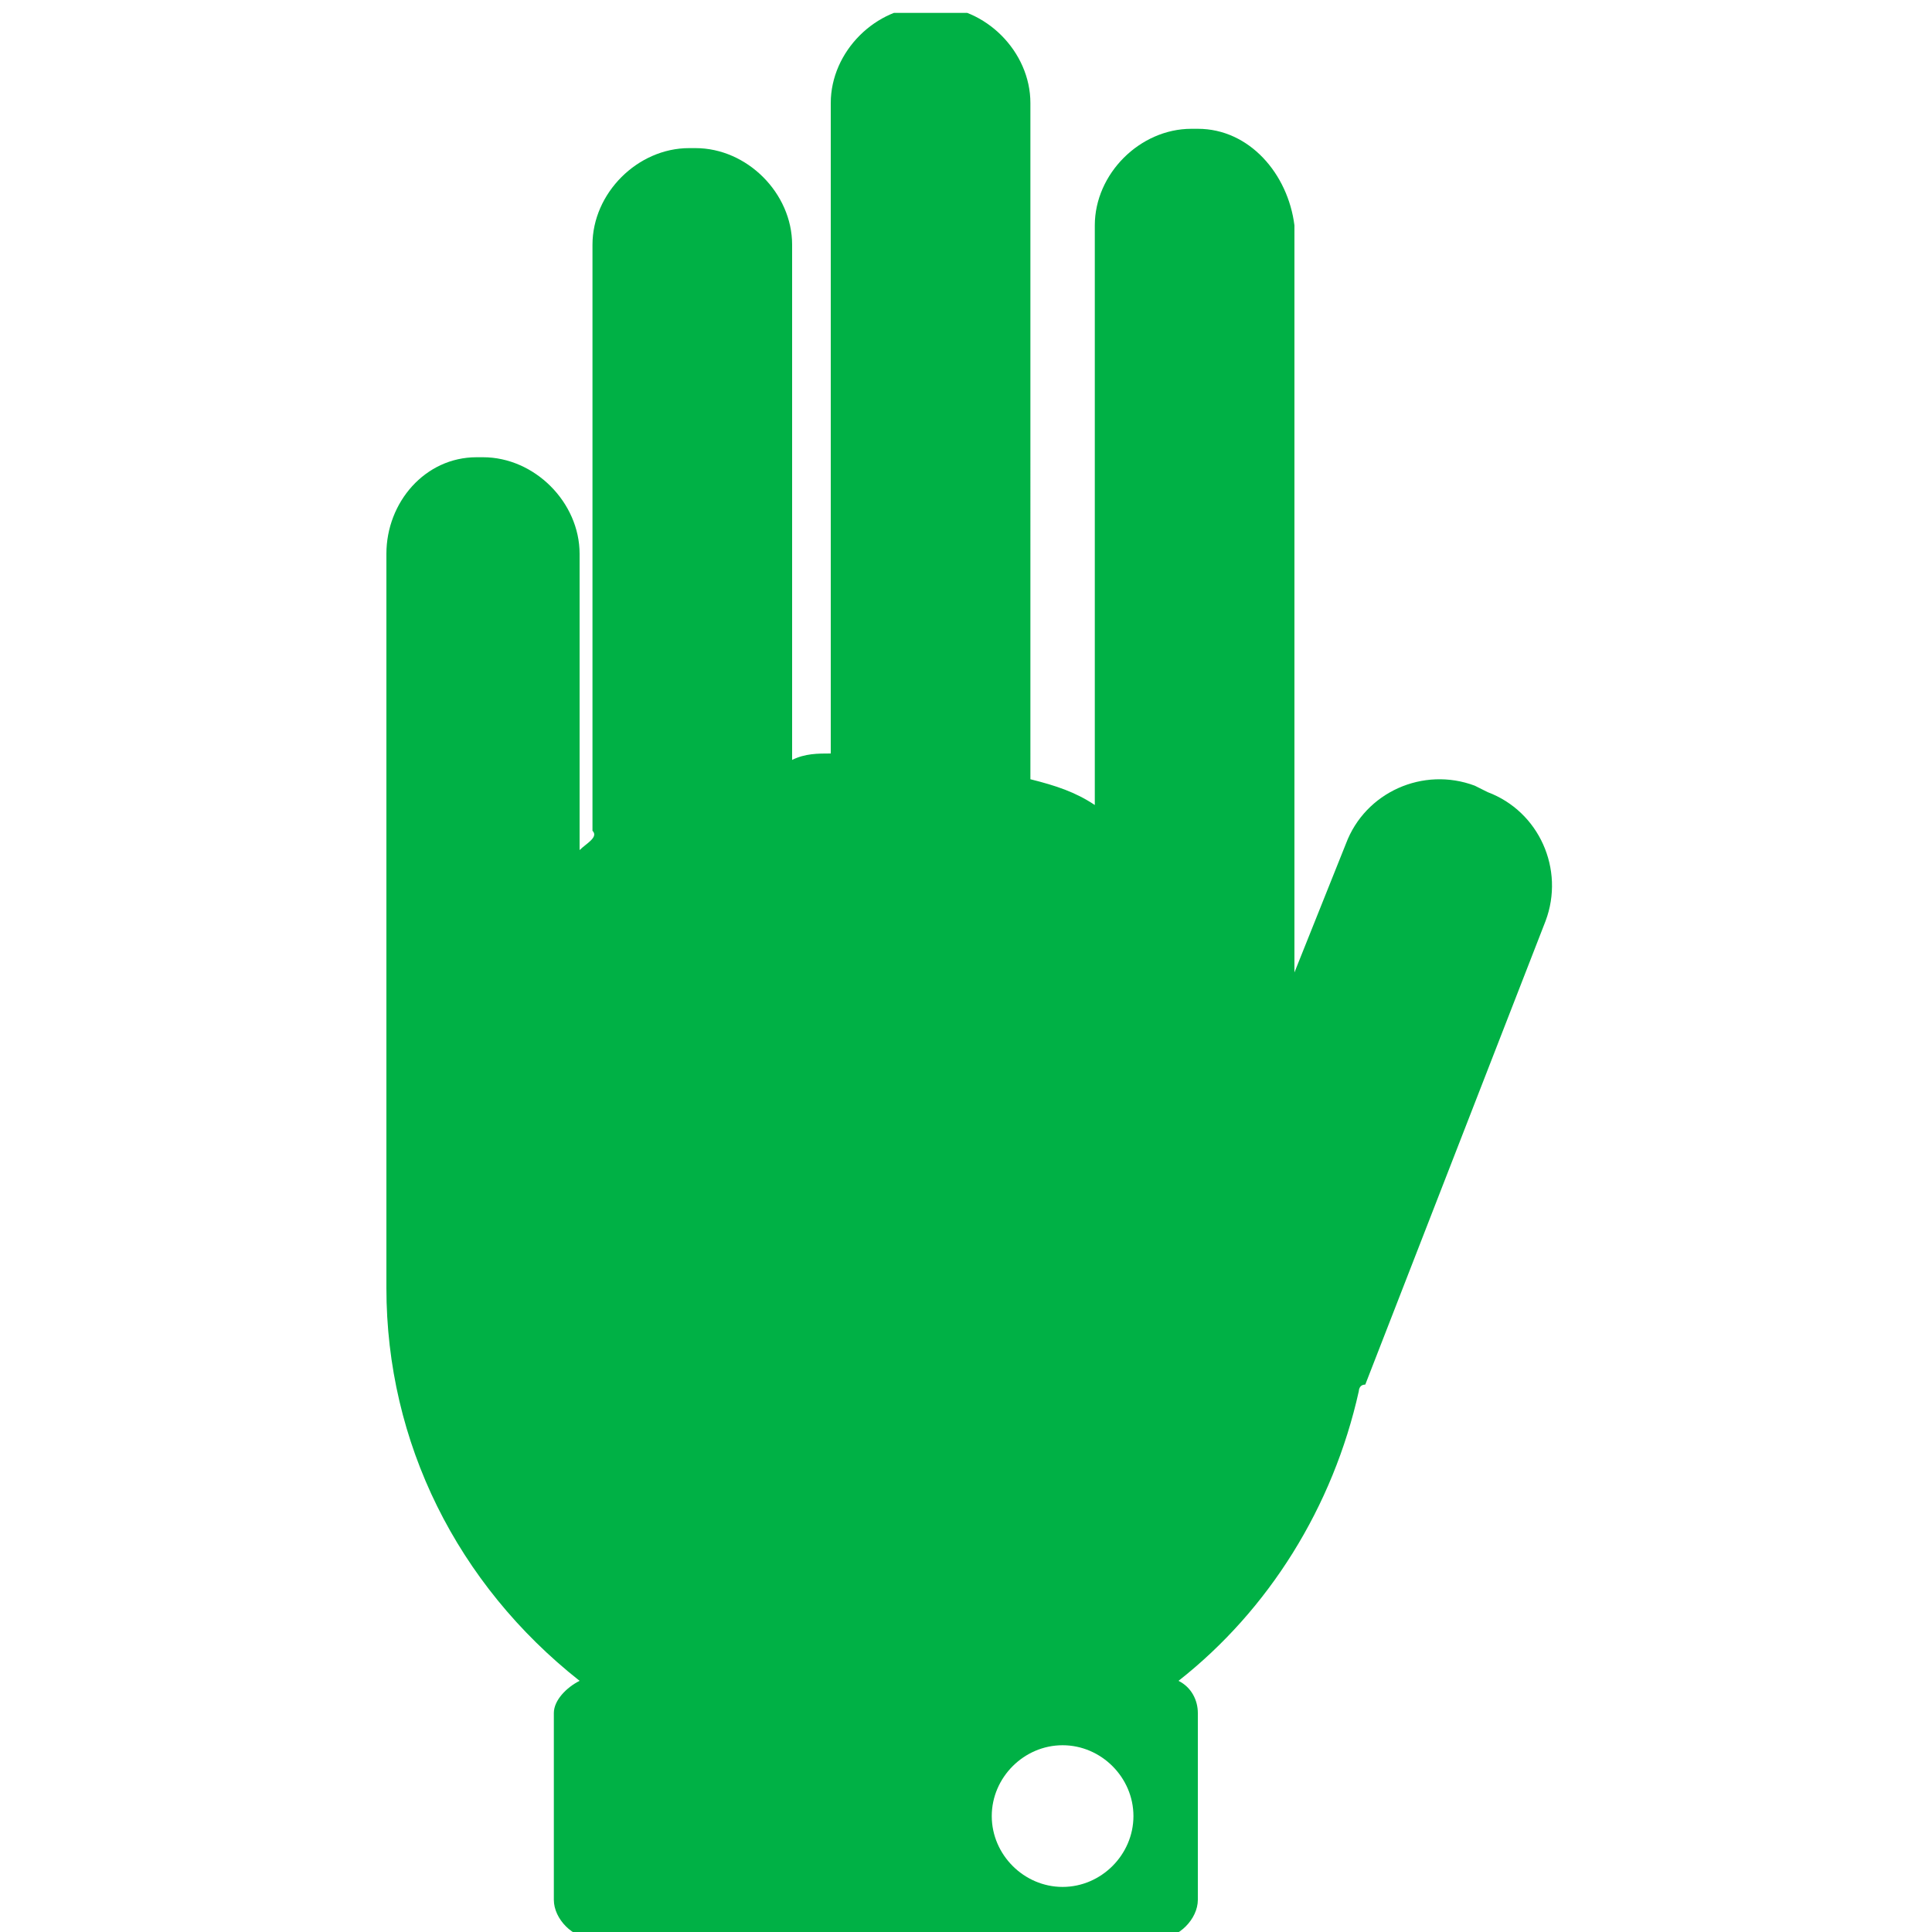 <?xml version="1.0" encoding="UTF-8"?>
<!-- Generator: Adobe Illustrator 26.4.1, SVG Export Plug-In . SVG Version: 6.00 Build 0)  -->
<svg xmlns="http://www.w3.org/2000/svg" xmlns:xlink="http://www.w3.org/1999/xlink" version="1.1" id="Layer_1" x="0px" y="0px" viewBox="0 0 30 30" style="enable-background:new 0 0 30 30;" xml:space="preserve">
<style type="text/css">
	.st0{clip-path:url(#SVGID_00000106142574270516556840000013929183734727504058_);}
	.st1{fill:#00B145;}
</style>
<g>
	<defs>
		<rect id="SVGID_1_" x="6" y="0.2" width="18.1" height="29.9"></rect>
	</defs>
	<clipPath id="SVGID_00000078729736900322406550000006131388732714943162_">
		<use xlink:href="#SVGID_1_" style="overflow:visible;"></use>
	</clipPath>
	<g id="Group_1625" style="clip-path:url(#SVGID_00000078729736900322406550000006131388732714943162_);">
		<path id="Path_4217" class="st1" d="M16.5,29.3c-0.6,0-1.1-0.5-1.1-1.1c0-0.6,0.5-1.1,1.1-1.1c0.6,0,1.1,0.5,1.1,1.1    C17.6,28.8,17.1,29.3,16.5,29.3C16.5,29.3,16.5,29.3,16.5,29.3 M21.1,21.6c0,0,0-0.1,0.1-0.1l2.8-7.2c0.3-0.8-0.1-1.7-0.9-2    l-0.2-0.1c-0.8-0.3-1.7,0.1-2,0.9l-0.8,2V3.5C20,2.7,19.4,2,18.6,2c0,0,0,0,0,0h-0.1c-0.8,0-1.5,0.7-1.5,1.5c0,0,0,0,0,0v9    c-0.3-0.2-0.6-0.3-1-0.4V1.6c0-0.8-0.7-1.5-1.5-1.5c0,0,0,0,0,0h-0.1c-0.8,0-1.5,0.7-1.5,1.5v10.1c-0.2,0-0.4,0-0.6,0.1v-8    c0-0.8-0.7-1.5-1.5-1.5h-0.1c-0.8,0-1.5,0.7-1.5,1.5v9.1C9.3,13,9.1,13.1,9,13.2V8.6c0-0.8-0.7-1.5-1.5-1.5H7.4    C6.6,7.1,6,7.8,6,8.6c0,0,0,0,0,0V19l0,0c0,0.1,0,0.1,0,0.2V20c0,2.4,1.1,4.6,3,6.1c-0.2,0.1-0.4,0.3-0.4,0.5v2.9    c0,0.3,0.3,0.6,0.6,0.6H18c0.3,0,0.6-0.3,0.6-0.6v-2.9c0-0.2-0.1-0.4-0.3-0.5C19.7,25,20.7,23.4,21.1,21.6"></path>
	</g>
</g>
</svg>
